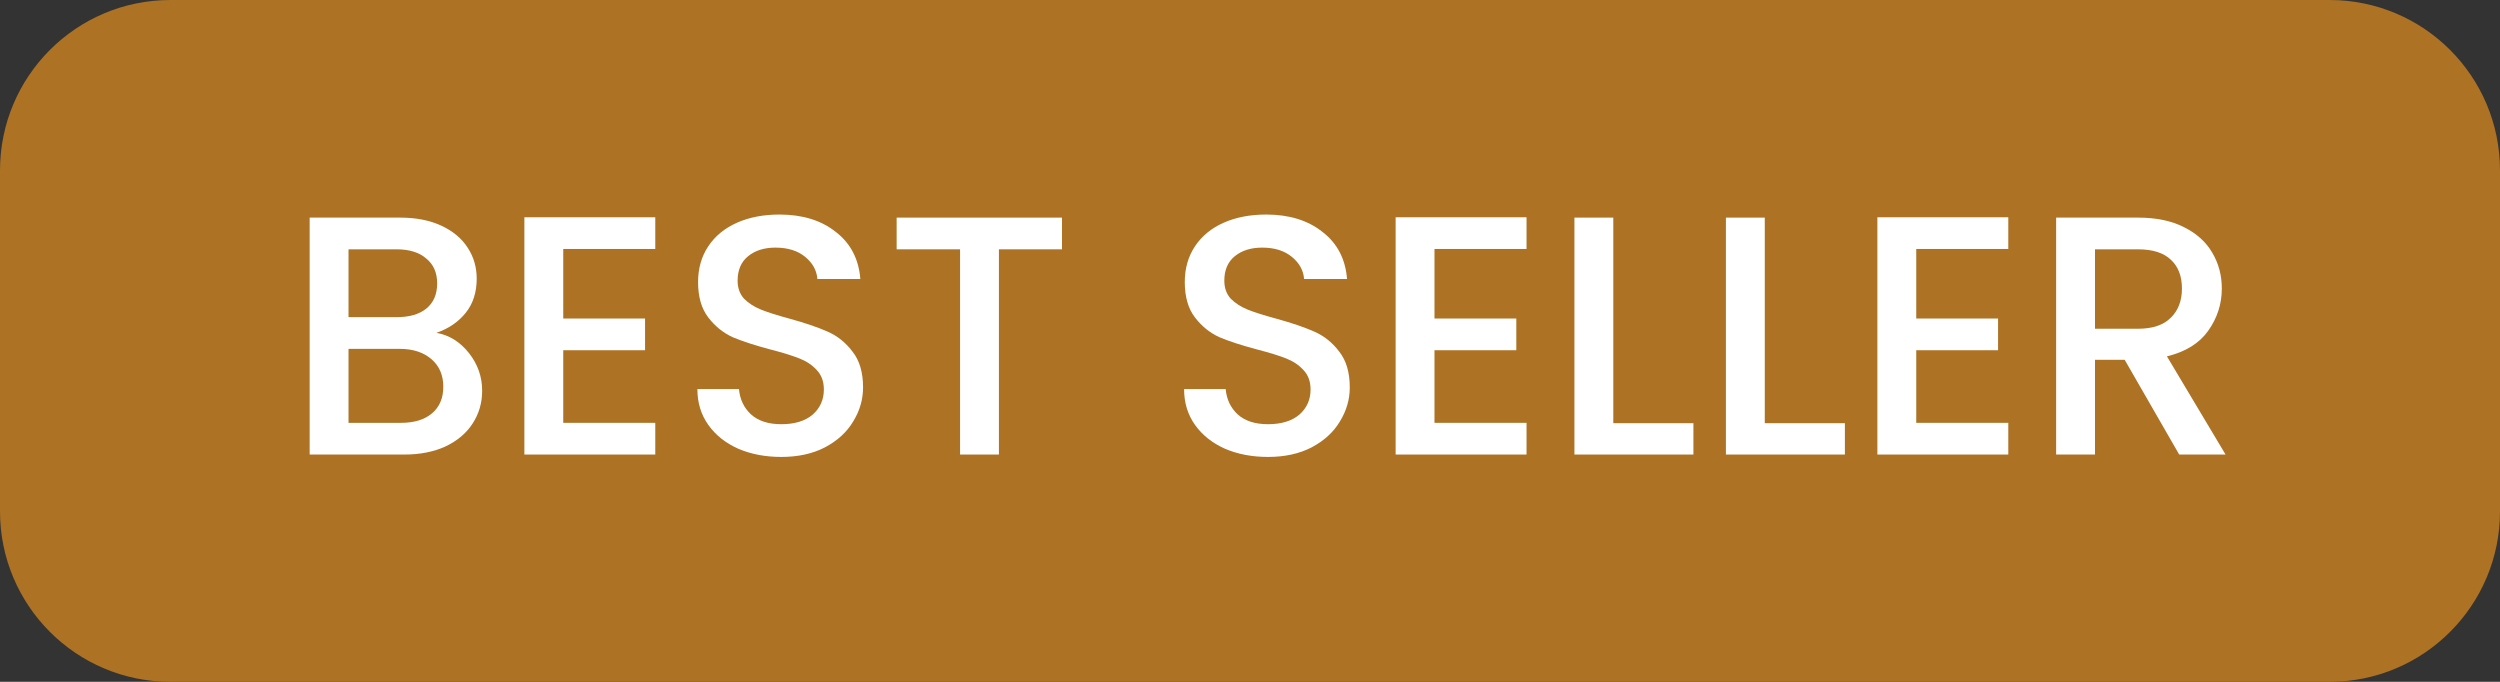 <?xml version="1.0" encoding="UTF-8"?>
<svg xmlns="http://www.w3.org/2000/svg" width="44" height="12" viewBox="0 0 44 12" fill="none">
  <rect x="0" y="0" width="44" height="12" fill="#333333" stroke="none"/>
  <path d="M0 3C0 1.343 1.343 0 3 0H41C42.657 0 44 1.343 44 3V9C44 10.657 42.657 12 41 12H3C1.343 12 0 10.657 0 9V3Z" fill="#AD7224"></path>
  <path d="M7.682 5.858C7.906 5.898 8.096 6.016 8.252 6.212C8.408 6.408 8.486 6.63 8.486 6.878C8.486 7.09 8.43 7.282 8.318 7.454C8.21 7.622 8.052 7.756 7.844 7.856C7.636 7.952 7.394 8 7.118 8H5.45V3.83H7.04C7.324 3.83 7.568 3.878 7.772 3.974C7.976 4.07 8.13 4.2 8.234 4.364C8.338 4.524 8.39 4.704 8.39 4.904C8.39 5.144 8.326 5.344 8.198 5.504C8.07 5.664 7.898 5.782 7.682 5.858ZM6.134 5.582H6.98C7.204 5.582 7.378 5.532 7.502 5.432C7.63 5.328 7.694 5.18 7.694 4.988C7.694 4.8 7.63 4.654 7.502 4.55C7.378 4.442 7.204 4.388 6.98 4.388H6.134V5.582ZM7.058 7.442C7.29 7.442 7.472 7.386 7.604 7.274C7.736 7.162 7.802 7.006 7.802 6.806C7.802 6.602 7.732 6.44 7.592 6.32C7.452 6.2 7.266 6.14 7.034 6.14H6.134V7.442H7.058Z" fill="white"></path>
  <path d="M9.913 4.382V5.606H11.353V6.164H9.913V7.442H11.533V8H9.229V3.824H11.533V4.382H9.913Z" fill="white"></path>
  <path d="M13.75 8.042C13.47 8.042 13.218 7.994 12.994 7.898C12.77 7.798 12.594 7.658 12.466 7.478C12.338 7.298 12.274 7.088 12.274 6.848H13.006C13.022 7.028 13.092 7.176 13.216 7.292C13.344 7.408 13.522 7.466 13.75 7.466C13.986 7.466 14.17 7.41 14.302 7.298C14.434 7.182 14.5 7.034 14.5 6.854C14.5 6.714 14.458 6.6 14.374 6.512C14.294 6.424 14.192 6.356 14.068 6.308C13.948 6.26 13.78 6.208 13.564 6.152C13.292 6.08 13.07 6.008 12.898 5.936C12.73 5.86 12.586 5.744 12.466 5.588C12.346 5.432 12.286 5.224 12.286 4.964C12.286 4.724 12.346 4.514 12.466 4.334C12.586 4.154 12.754 4.016 12.97 3.92C13.186 3.824 13.436 3.776 13.72 3.776C14.124 3.776 14.454 3.878 14.71 4.082C14.97 4.282 15.114 4.558 15.142 4.91H14.386C14.374 4.758 14.302 4.628 14.17 4.52C14.038 4.412 13.864 4.358 13.648 4.358C13.452 4.358 13.292 4.408 13.168 4.508C13.044 4.608 12.982 4.752 12.982 4.94C12.982 5.068 13.02 5.174 13.096 5.258C13.176 5.338 13.276 5.402 13.396 5.45C13.516 5.498 13.68 5.55 13.888 5.606C14.164 5.682 14.388 5.758 14.56 5.834C14.736 5.91 14.884 6.028 15.004 6.188C15.128 6.344 15.19 6.554 15.19 6.818C15.19 7.03 15.132 7.23 15.016 7.418C14.904 7.606 14.738 7.758 14.518 7.874C14.302 7.986 14.046 8.042 13.75 8.042Z" fill="white"></path>
  <path d="M18.691 3.83V4.388H17.581V8H16.897V4.388H15.781V3.83H18.691Z" fill="white"></path>
  <path d="M22.316 8.042C22.036 8.042 21.784 7.994 21.56 7.898C21.336 7.798 21.16 7.658 21.032 7.478C20.904 7.298 20.84 7.088 20.84 6.848H21.572C21.588 7.028 21.658 7.176 21.782 7.292C21.91 7.408 22.088 7.466 22.316 7.466C22.552 7.466 22.736 7.41 22.868 7.298C23 7.182 23.066 7.034 23.066 6.854C23.066 6.714 23.024 6.6 22.94 6.512C22.86 6.424 22.758 6.356 22.634 6.308C22.514 6.26 22.346 6.208 22.13 6.152C21.858 6.08 21.636 6.008 21.464 5.936C21.296 5.86 21.152 5.744 21.032 5.588C20.912 5.432 20.852 5.224 20.852 4.964C20.852 4.724 20.912 4.514 21.032 4.334C21.152 4.154 21.32 4.016 21.536 3.92C21.752 3.824 22.002 3.776 22.286 3.776C22.69 3.776 23.02 3.878 23.276 4.082C23.536 4.282 23.68 4.558 23.708 4.91H22.952C22.94 4.758 22.868 4.628 22.736 4.52C22.604 4.412 22.43 4.358 22.214 4.358C22.018 4.358 21.858 4.408 21.734 4.508C21.61 4.608 21.548 4.752 21.548 4.94C21.548 5.068 21.586 5.174 21.662 5.258C21.742 5.338 21.842 5.402 21.962 5.45C22.082 5.498 22.246 5.55 22.454 5.606C22.73 5.682 22.954 5.758 23.126 5.834C23.302 5.91 23.45 6.028 23.57 6.188C23.694 6.344 23.756 6.554 23.756 6.818C23.756 7.03 23.698 7.23 23.582 7.418C23.47 7.606 23.304 7.758 23.084 7.874C22.868 7.986 22.612 8.042 22.316 8.042Z" fill="white"></path>
  <path d="M25.247 4.382V5.606H26.687V6.164H25.247V7.442H26.867V8H24.563V3.824H26.867V4.382H25.247Z" fill="white"></path>
  <path d="M28.394 7.448H29.804V8H27.71V3.83H28.394V7.448Z" fill="white"></path>
  <path d="M31.06 7.448H32.47V8H30.376V3.83H31.06V7.448Z" fill="white"></path>
  <path d="M33.726 4.382V5.606H35.166V6.164H33.726V7.442H35.346V8H33.042V3.824H35.346V4.382H33.726Z" fill="white"></path>
  <path d="M38.354 8L37.394 6.332H36.872V8H36.188V3.83H37.628C37.948 3.83 38.218 3.886 38.438 3.998C38.662 4.11 38.828 4.26 38.936 4.448C39.048 4.636 39.104 4.846 39.104 5.078C39.104 5.35 39.024 5.598 38.864 5.822C38.708 6.042 38.466 6.192 38.138 6.272L39.17 8H38.354ZM36.872 5.786H37.628C37.884 5.786 38.076 5.722 38.204 5.594C38.336 5.466 38.402 5.294 38.402 5.078C38.402 4.862 38.338 4.694 38.21 4.574C38.082 4.45 37.888 4.388 37.628 4.388H36.872V5.786Z" fill="white"></path>
</svg>
